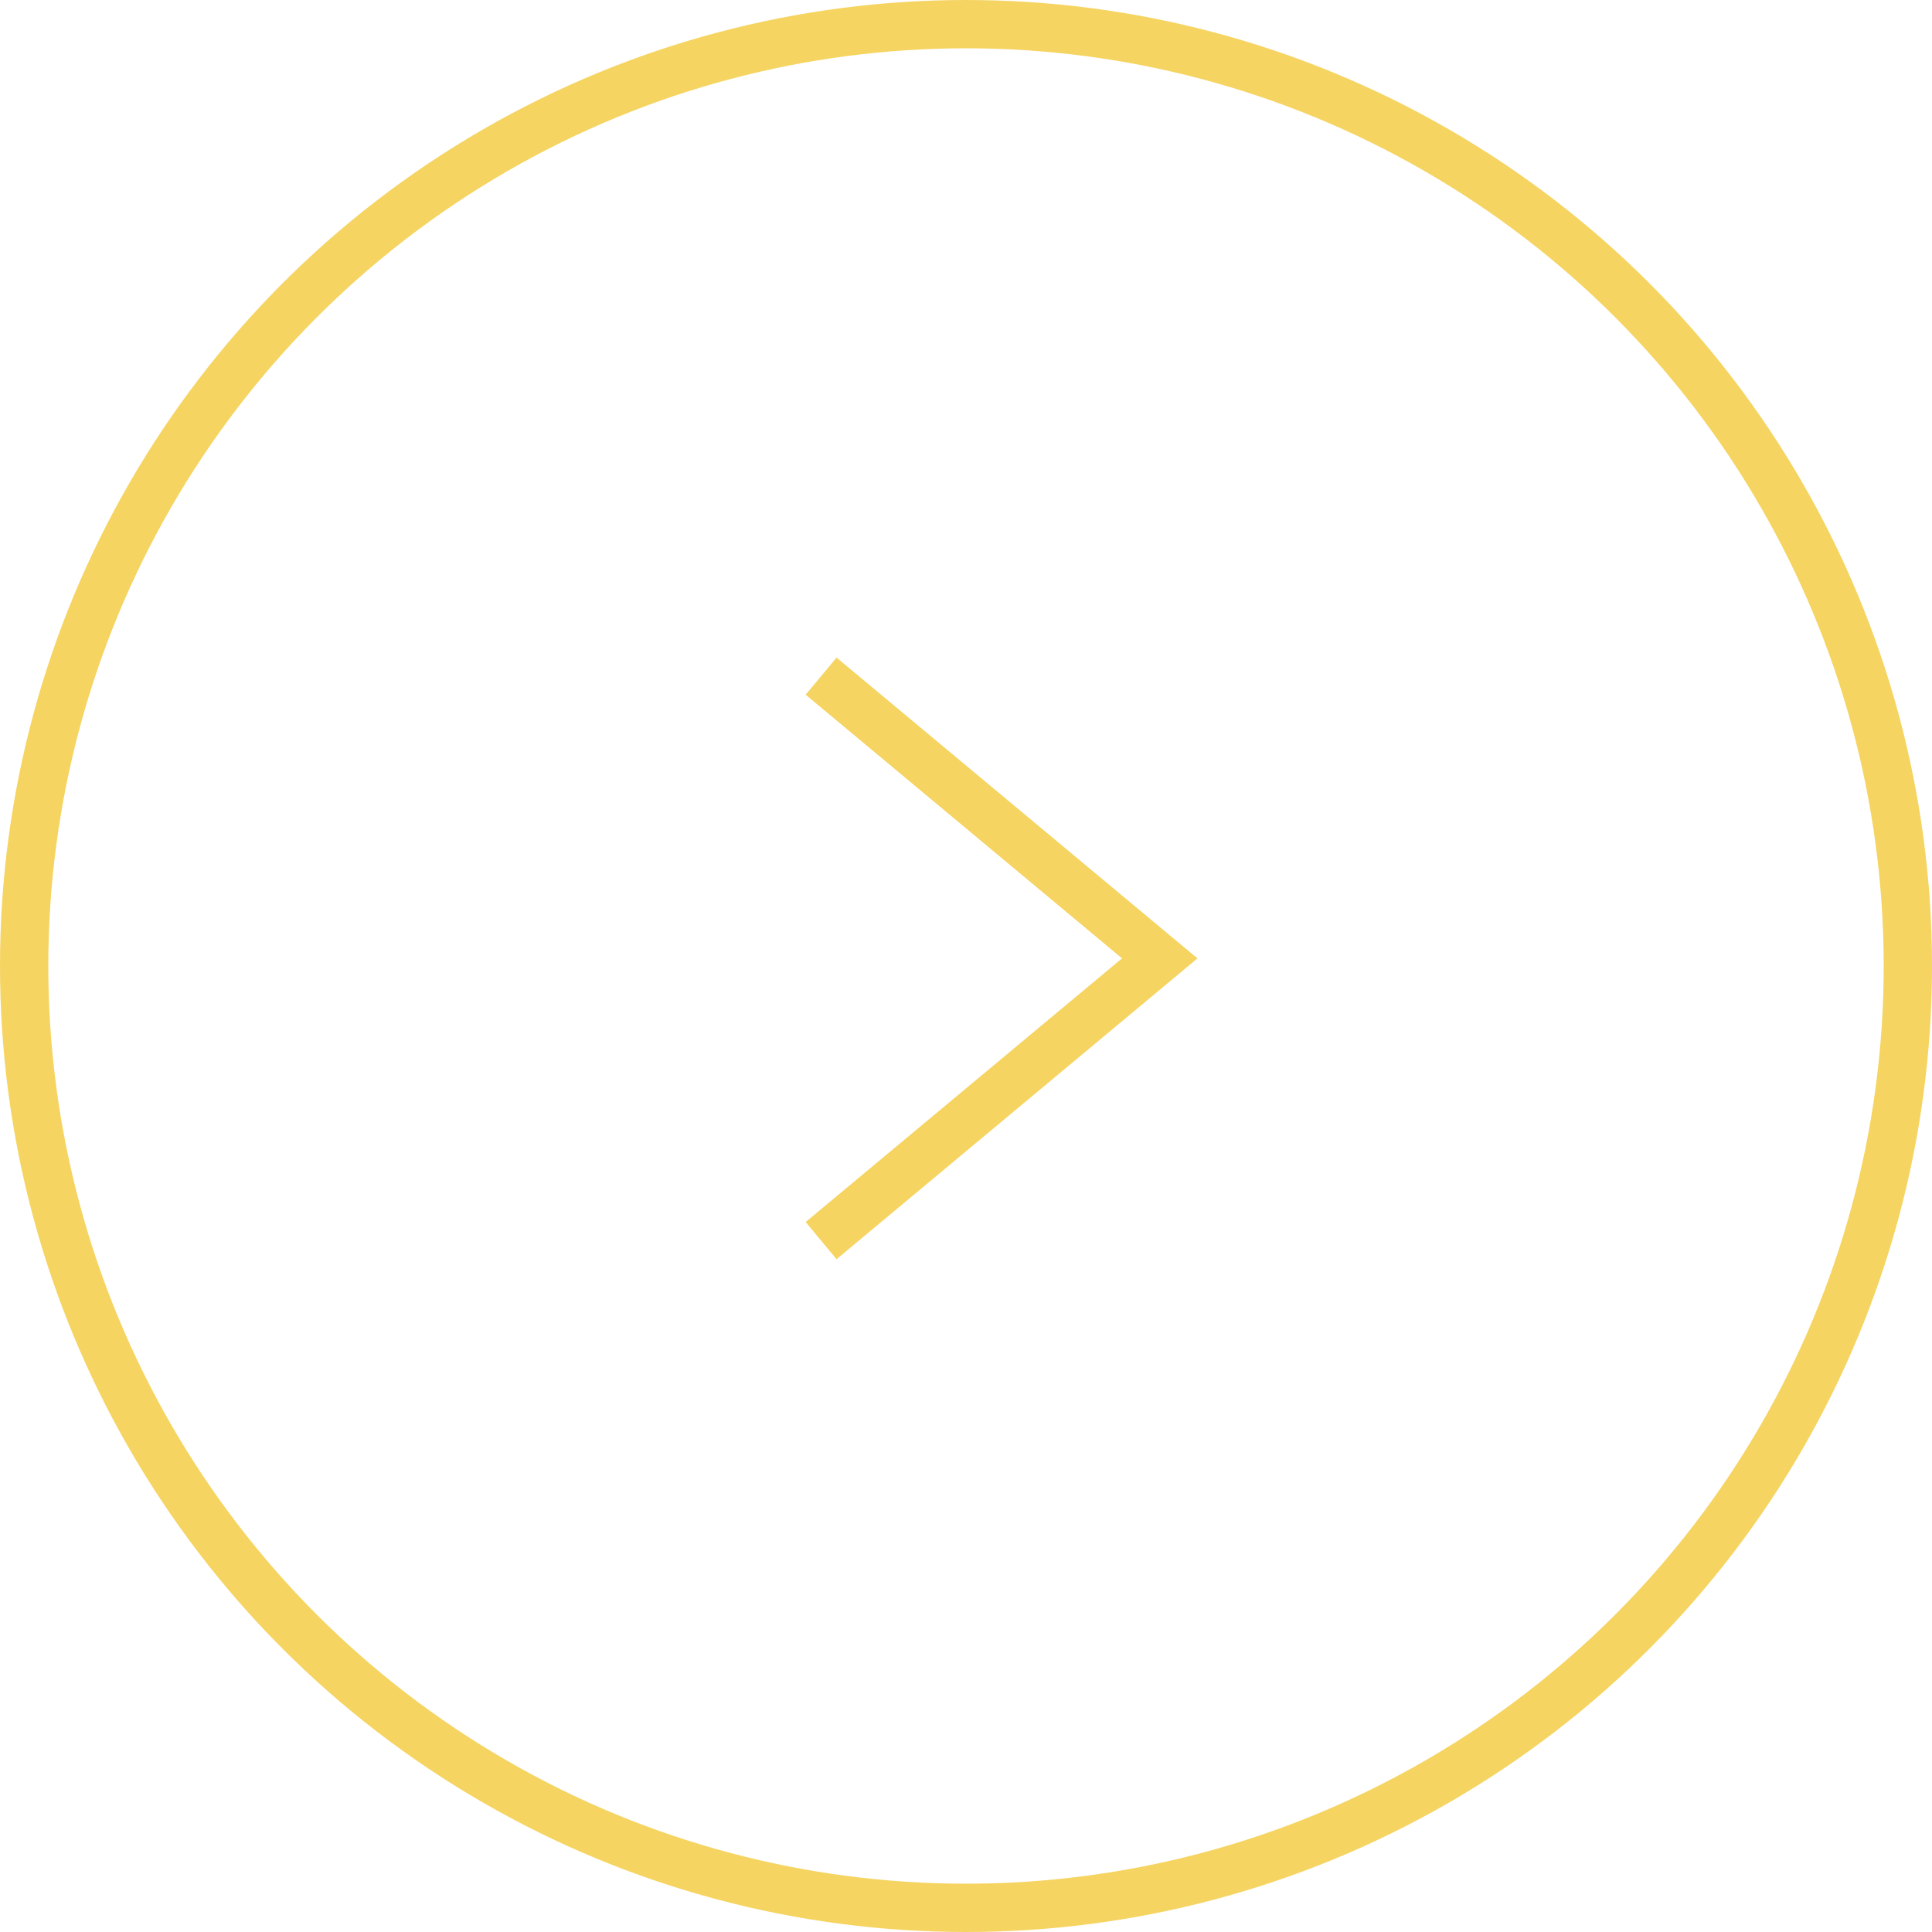 <svg width="40" height="40" viewBox="0 0 40 40" fill="none" xmlns="http://www.w3.org/2000/svg">
<circle cx="20" cy="20" r="19.5" transform="matrix(-1 0 0 1 40 0)" stroke="#F5D461"/>
<path fill-rule="evenodd" clip-rule="evenodd" d="M23.23 19.842L16.68 14.383L17.32 13.615L24.792 19.842L17.32 26.07L16.68 25.301L23.23 19.842Z" fill="#F5D461"/>
</svg>
